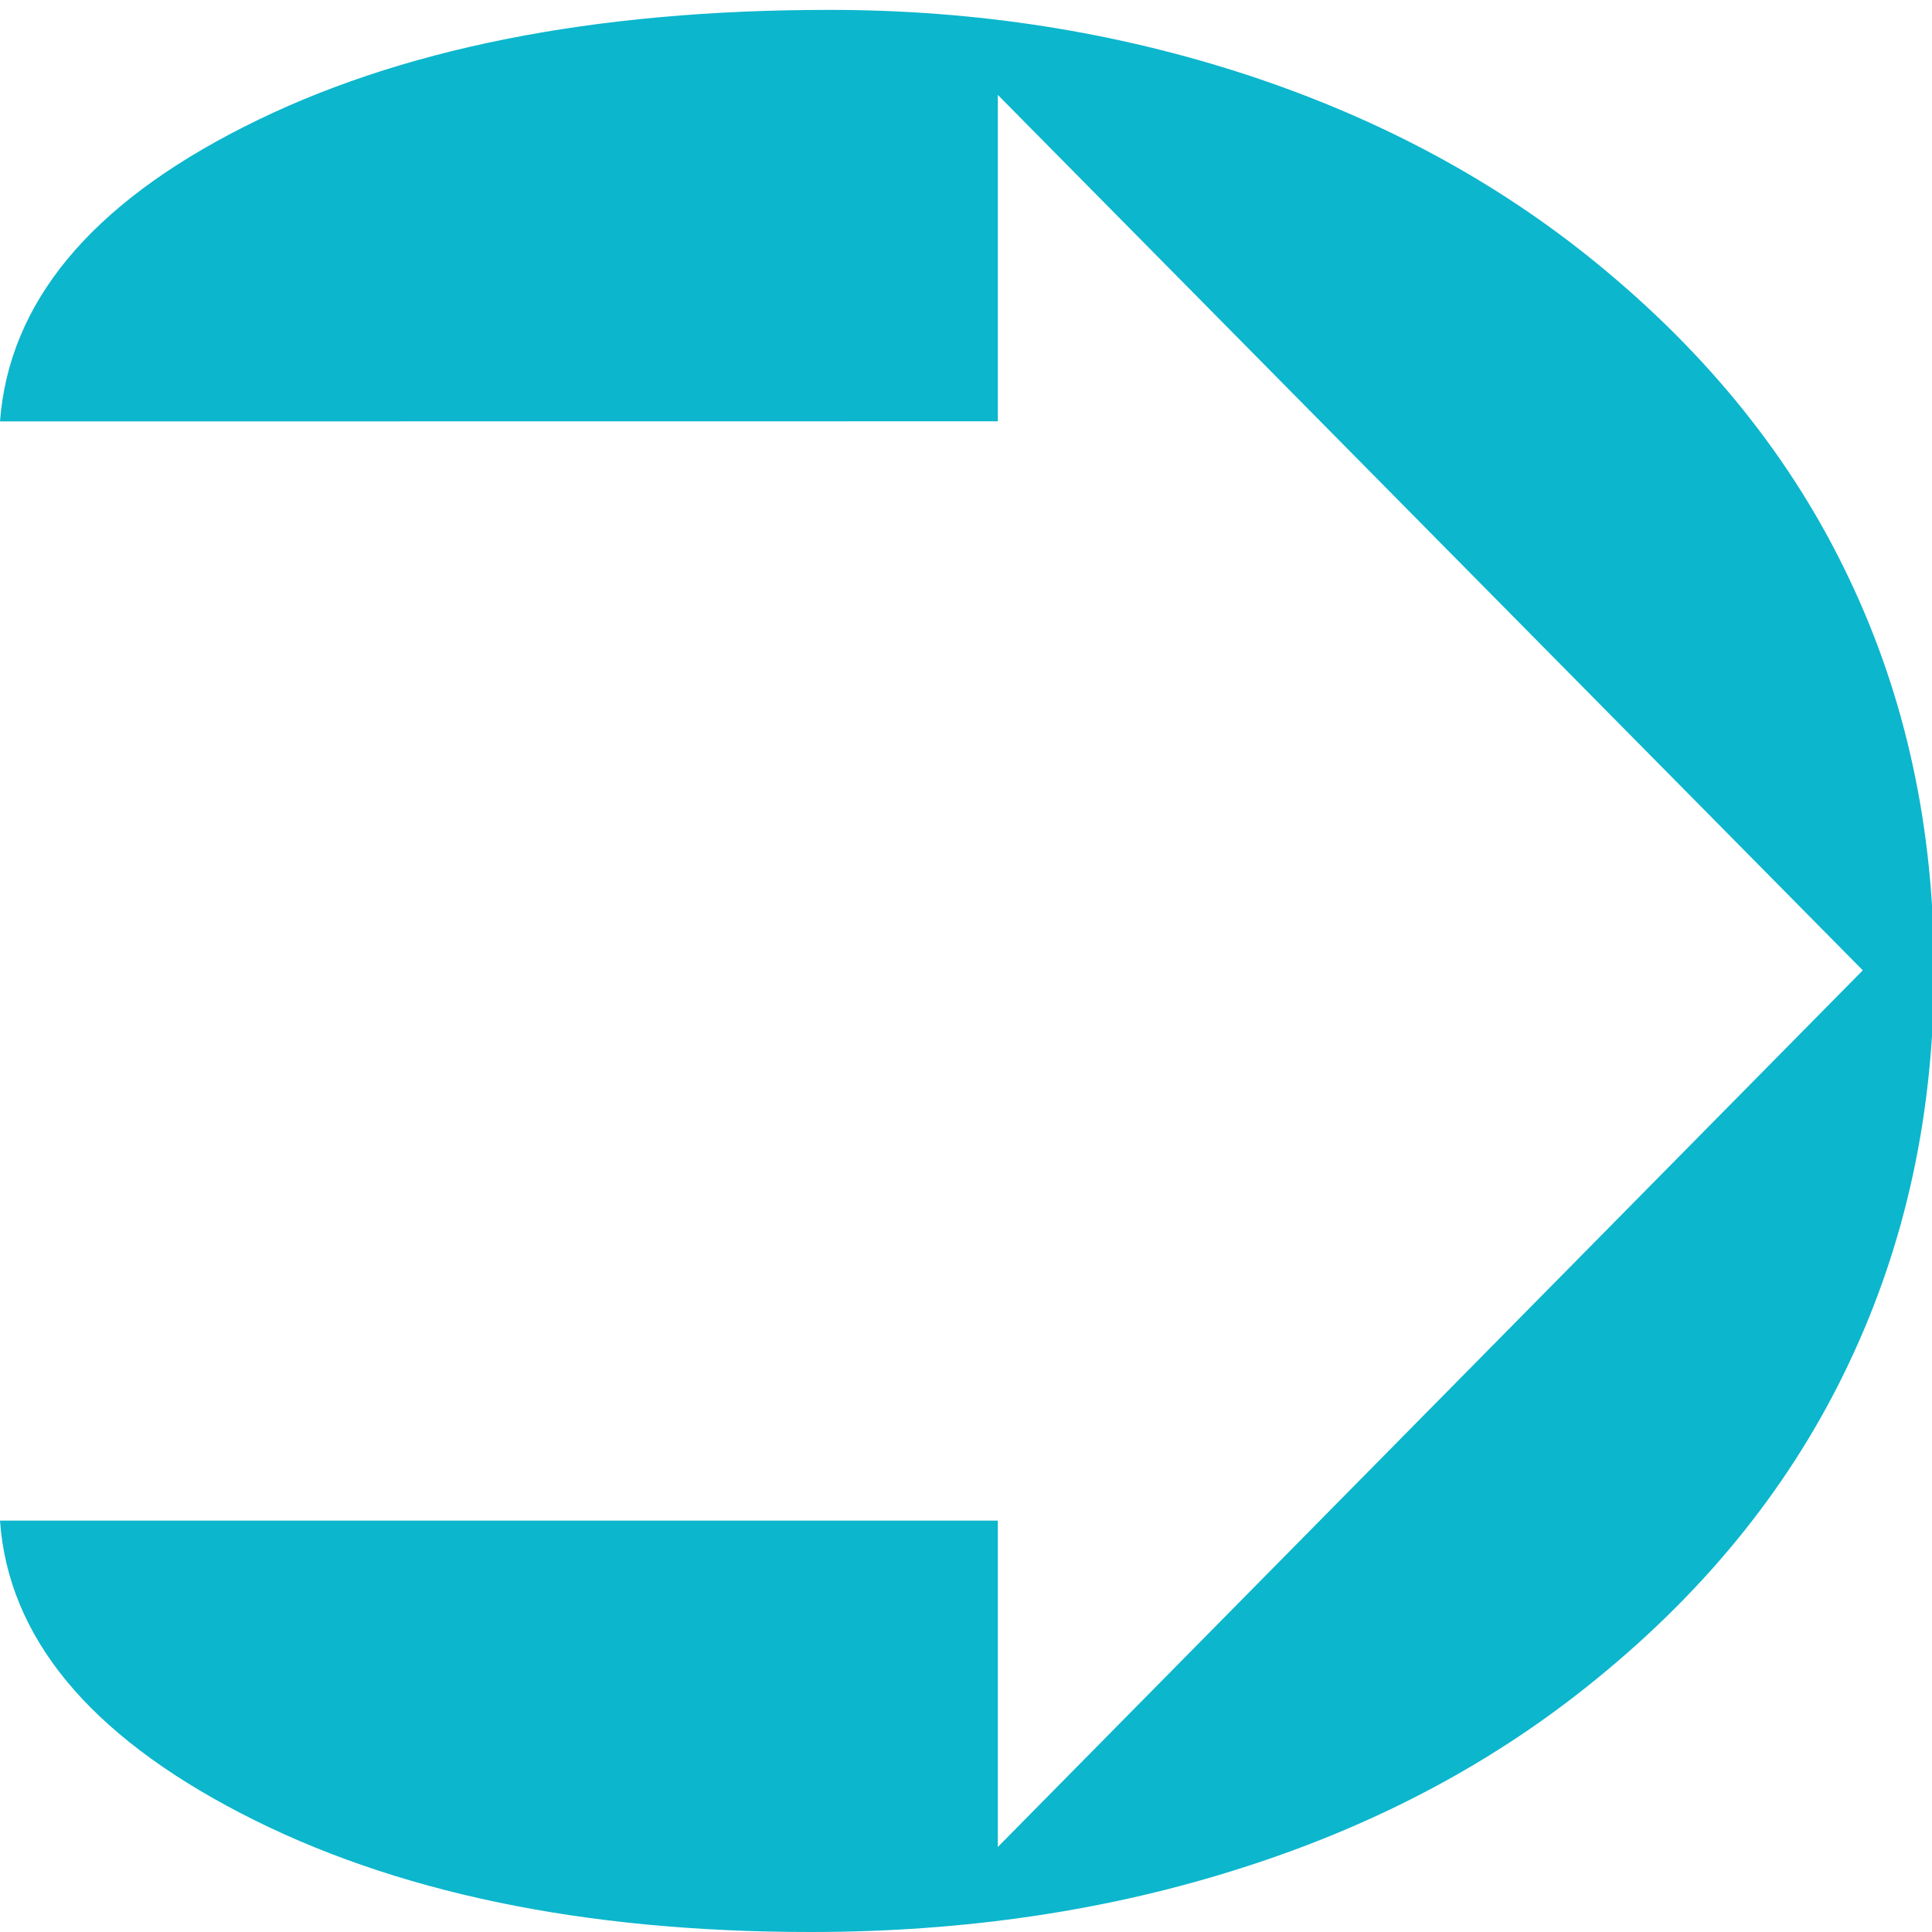 <?xml version="1.0" encoding="utf-8"?>
<!-- Generator: Adobe Illustrator 16.0.0, SVG Export Plug-In . SVG Version: 6.00 Build 0)  -->
<!DOCTYPE svg PUBLIC "-//W3C//DTD SVG 1.1//EN" "http://www.w3.org/Graphics/SVG/1.1/DTD/svg11.dtd">
<svg version="1.1" id="Ebene_1" xmlns="http://www.w3.org/2000/svg" xmlns:xlink="http://www.w3.org/1999/xlink" x="0px" y="0px"
	 width="17px" height="17px" viewBox="0 0 17 17" enable-background="new 0 0 17 17" xml:space="preserve">
<path fill="#0CB6CD" d="M0,3.708c0.079-1.045,0.795-1.909,2.149-2.593C3.5,0.43,5.218,0.087,7.299,0.087
	c1.29,0,2.52,0.193,3.686,0.576c1.166,0.385,2.188,0.936,3.068,1.656c0.979,0.8,1.721,1.723,2.217,2.771
	c0.5,1.048,0.748,2.199,0.748,3.449s-0.248,2.4-0.748,3.454c-0.496,1.052-1.236,1.977-2.217,2.776
	c-0.887,0.727-1.922,1.281-3.104,1.66C9.766,16.811,8.492,17,7.132,17c-2.002,0-3.674-0.35-5.013-1.045
	C0.778,15.26,0.072,14.4,0,13.38h8.78v2.872l7.611-7.714L8.78,0.835v2.872L0,3.708"/>
</svg>
